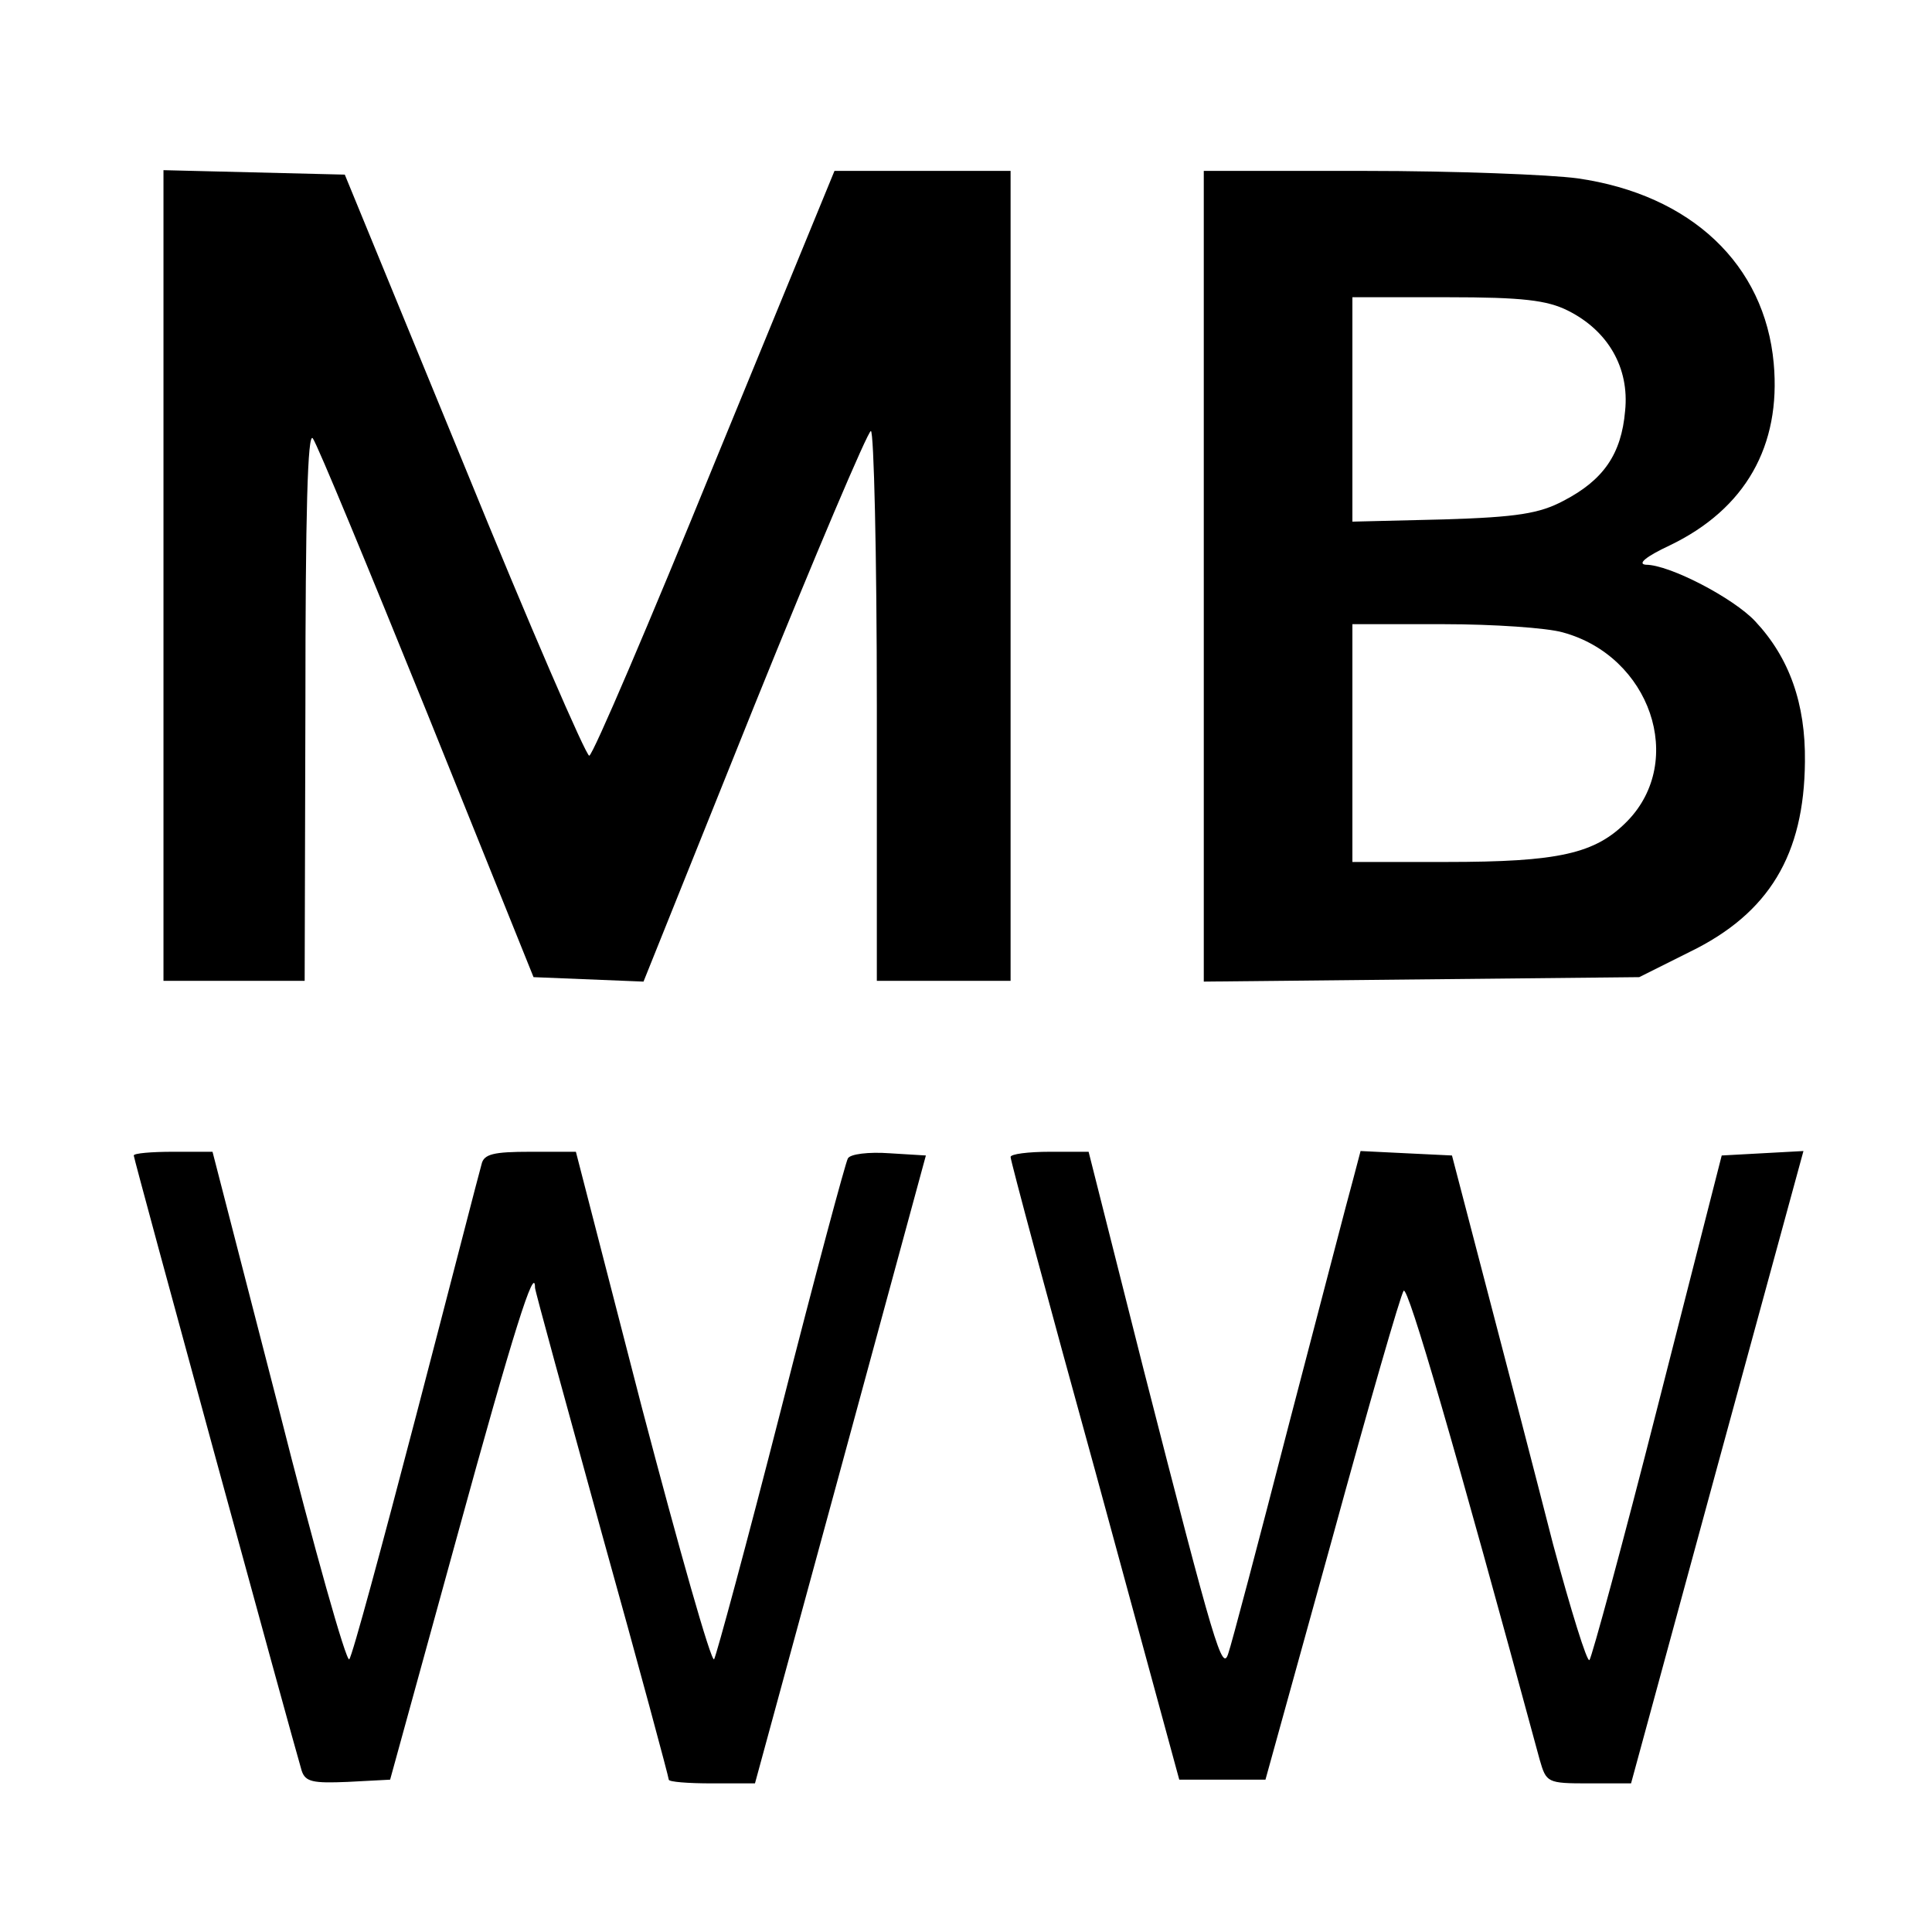 <?xml version="1.0" standalone="no"?>
<!DOCTYPE svg PUBLIC "-//W3C//DTD SVG 20010904//EN"
 "http://www.w3.org/TR/2001/REC-SVG-20010904/DTD/svg10.dtd">
<svg version="1.0" xmlns="http://www.w3.org/2000/svg"
 width="260pt" height="260pt" viewBox="0 0 260 260"
 preserveAspectRatio="xMidYMid meet">
<g transform="translate(0,260) scale(0.1,-0.1)"
fill="#000000" stroke="none">
<path d="M220 1825 l0 -545 95 0 95 0 1 373 c0 256 3 367 10 357 6 -8 75 -175
154 -370 l143 -355 74 -3 74 -3 149 371 c82 203 153 370 157 370 4 0 8 -166 8
-370 l0 -370 90 0 90 0 0 545 0 545 -118 0 -119 0 -161 -392 c-88 -216 -164
-394 -169 -395 -4 -1 -80 174 -168 390 l-161 392 -122 3 -122 3 0 -546z"/>
<path d="M1620 1824 l0 -545 293 3 293 3 68 34 c107 52 154 131 155 256 1 78
-21 140 -67 189 -29 31 -115 76 -147 76 -12 1 0 11 32 26 102 49 150 134 140
245 -12 133 -111 227 -264 249 -37 5 -166 10 -285 10 l-218 0 0 -546z m490
358 c54 -27 83 -77 77 -135 -5 -58 -29 -93 -83 -121 -32 -17 -62 -22 -161 -25
l-123 -3 0 151 0 151 128 0 c101 0 134 -4 162 -18z m-7 -433 c118 -32 166
-173 87 -254 -43 -44 -92 -55 -244 -55 l-126 0 0 160 0 160 123 0 c67 0 139
-5 160 -11z"/>
<path d="M180 1045 c0 -5 214 -788 226 -828 5 -15 15 -17 62 -15 l57 3 90 327
c76 277 105 368 105 335 0 -4 41 -153 90 -331 50 -179 90 -328 90 -331 0 -3
26 -5 58 -5 l58 0 115 422 115 423 -49 3 c-28 2 -53 -1 -56 -7 -3 -5 -44 -157
-90 -338 -46 -180 -87 -331 -90 -336 -4 -4 -47 148 -97 338 l-89 345 -61 0
c-50 0 -63 -3 -66 -17 -3 -10 -42 -162 -88 -338 -46 -176 -86 -324 -90 -328
-4 -4 -47 148 -95 338 l-89 345 -53 0 c-29 0 -53 -2 -53 -5z"/>
<path d="M1360 1043 c0 -5 51 -195 114 -423 l113 -415 58 0 58 0 90 325 c49
179 92 328 96 333 6 6 69 -210 183 -631 9 -31 10 -32 66 -32 l57 0 116 426
116 425 -55 -3 -55 -3 -86 -337 c-47 -185 -89 -339 -92 -342 -3 -4 -25 67 -49
156 -23 90 -63 244 -89 343 l-47 180 -62 3 -61 3 -10 -38 c-6 -21 -44 -168
-86 -328 -41 -159 -78 -299 -82 -310 -8 -26 -18 7 -114 382 l-74 293 -52 0
c-29 0 -53 -3 -53 -7z"/>
</g>
</svg>
